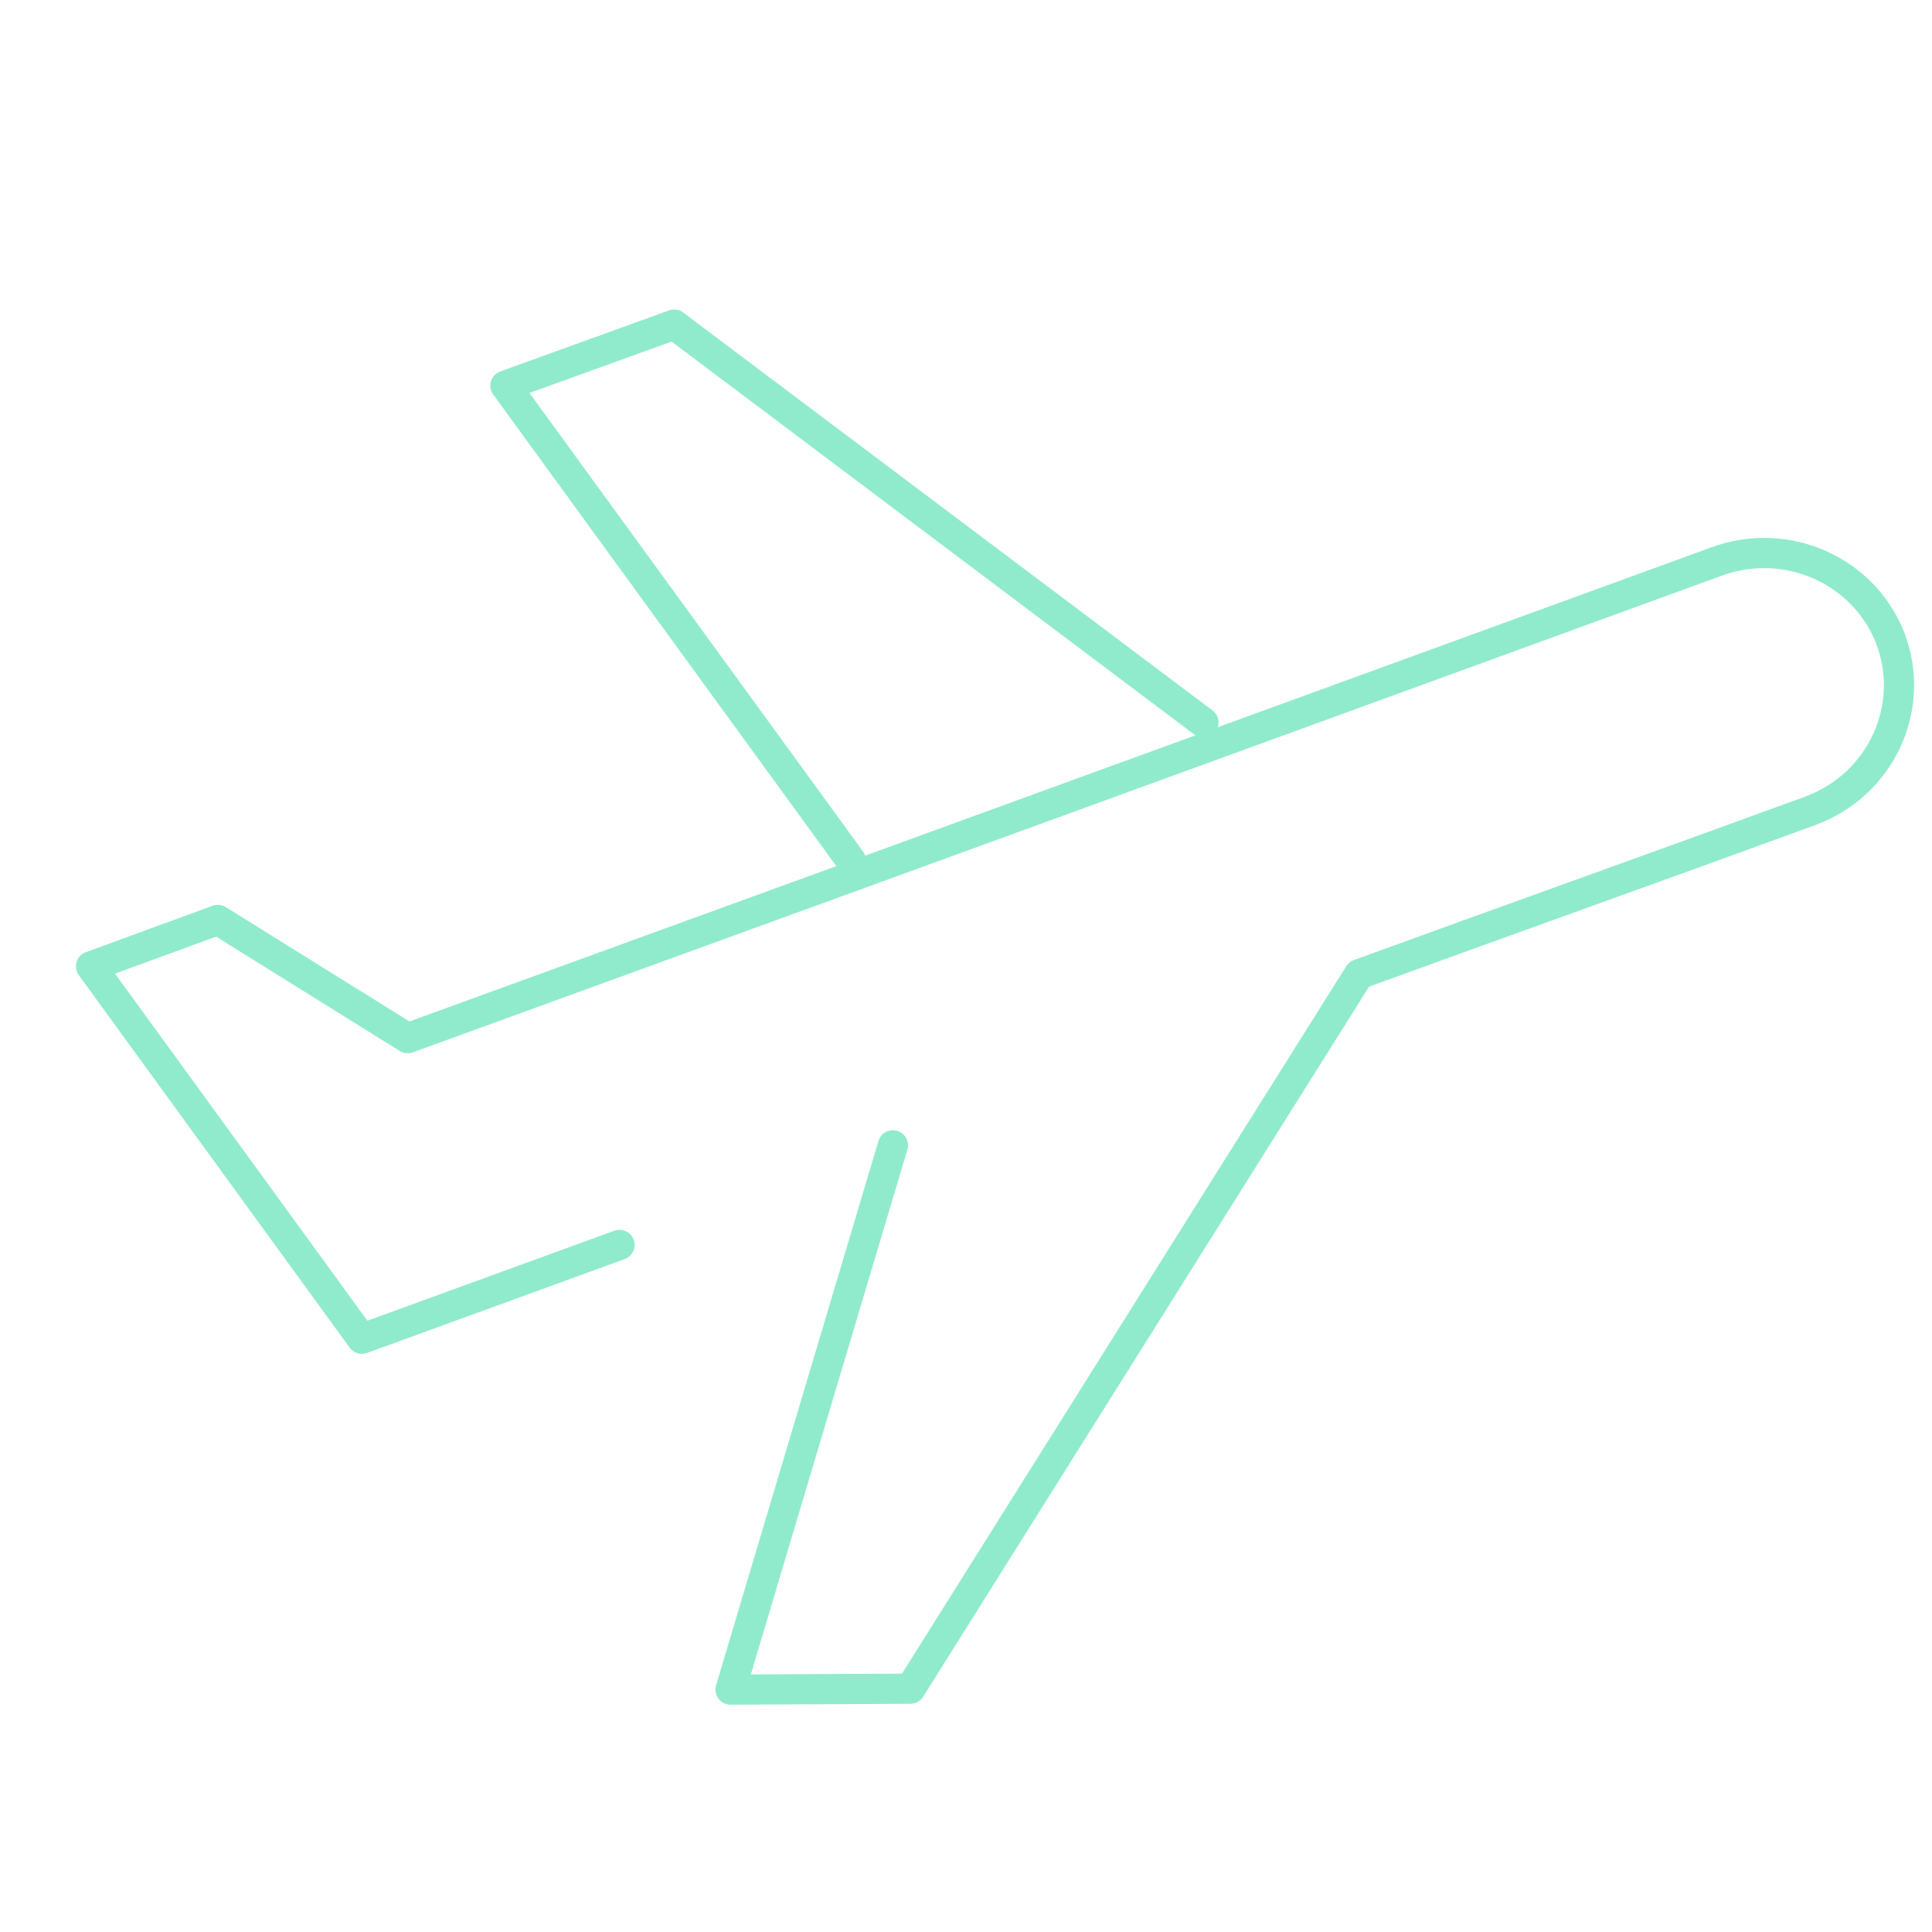 <?xml version="1.0" encoding="UTF-8"?>
<svg width="64px" height="64px" viewBox="0 0 64 64" version="1.1" xmlns="http://www.w3.org/2000/svg" xmlns:xlink="http://www.w3.org/1999/xlink">
    <title>airplane@2x</title>
    <defs>
        <rect id="path-1" x="0" y="0" width="64" height="64"></rect>
    </defs>
    <g id="Page-1" stroke="none" stroke-width="1" fill="none" fill-rule="evenodd">
        <g id="Product-page-quick-links" transform="translate(-990, -4638)">
            <g id="airplane" transform="translate(990, 4638)">
                <mask id="mask-2" fill="white">
                    <use xlink:href="#path-1"></use>
                </mask>
                <g id="Rectangle"></g>
                <g mask="url(#mask-2)" id="airplane-2" stroke-linecap="round" stroke-linejoin="round">
                    <g transform="translate(2, 10)">
                        <g id="Group_50" transform="translate(0.859, 0.348)" stroke="#90EBCD">
                            <polyline id="Path_172" points="37.007 13.587 19.473 0.405 13.884 2.426 25.334 18.165"></polyline>
                            <path d="M26.72,27.592 L21.341,45.623 L27.298,45.592 L42.16,21.926 C46.935,20.183 51.704,18.487 57.115,16.51 C59.444,15.645 60.627,13.105 59.768,10.816 C59.352,9.726 58.51,8.844 57.429,8.363 C56.348,7.882 55.115,7.843 54.004,8.253 L38.612,13.862 L25.043,18.804 L10.647,24.042 L4.357,20.126 L0.157,21.663 L9.128,34.001 L17.664,30.891" id="Path_173"></path>
                        </g>
                    </g>
                </g>
            </g>
        </g>
    </g>
</svg>
